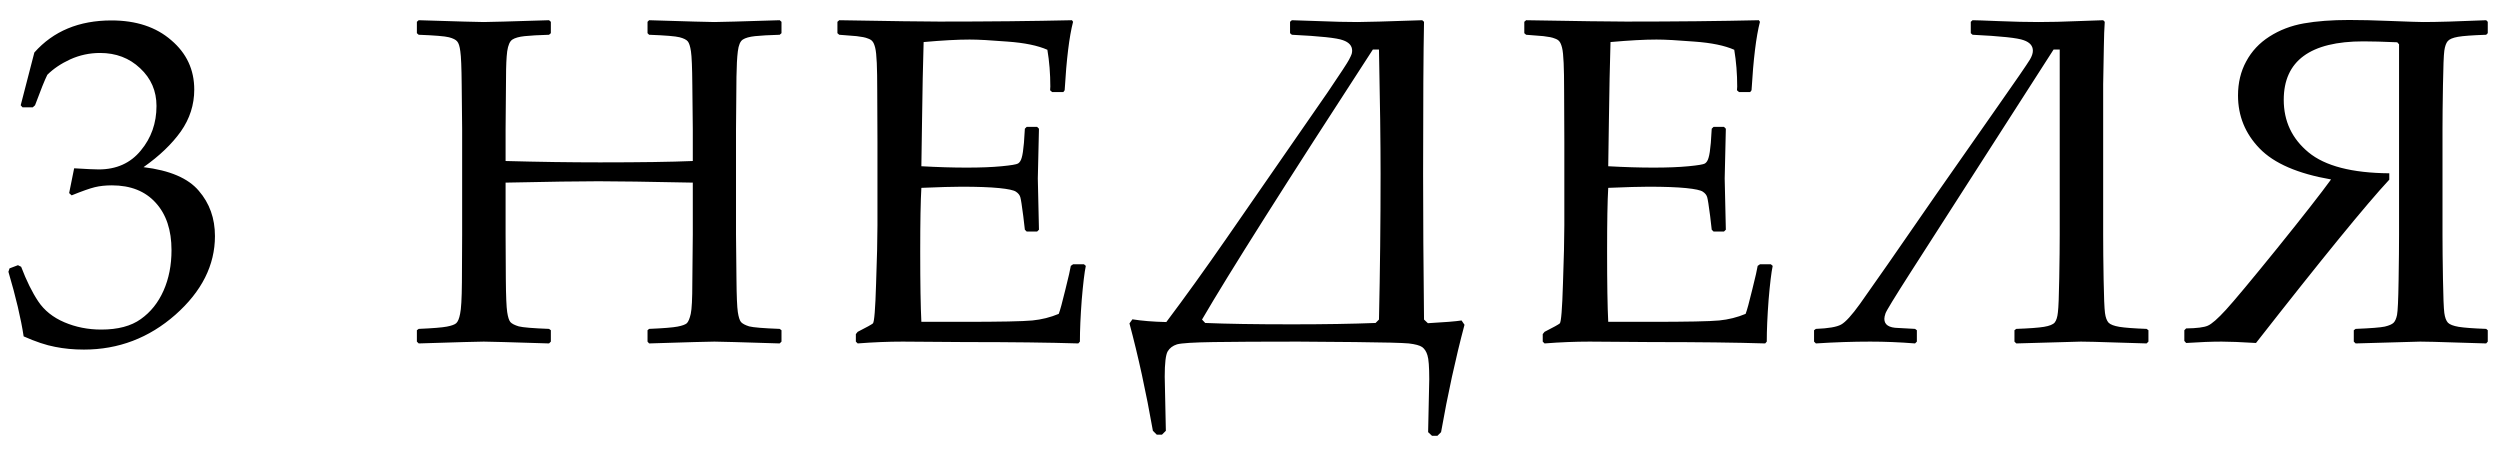 <?xml version="1.0" encoding="UTF-8"?> <svg xmlns="http://www.w3.org/2000/svg" width="161" height="29" viewBox="0 0 161 29" fill="none"> <path d="M1.523 21.663C1.348 20.511 1.021 19.124 0.542 17.503L0.615 17.283L1.157 17.078L1.362 17.181C1.704 18.079 2.07 18.821 2.461 19.407C2.852 19.993 3.413 20.442 4.146 20.755C4.878 21.067 5.669 21.224 6.519 21.224C7.593 21.224 8.442 20.999 9.067 20.55C9.702 20.101 10.19 19.49 10.532 18.719C10.874 17.947 11.045 17.078 11.045 16.111C11.045 14.812 10.703 13.792 10.02 13.05C9.346 12.308 8.408 11.937 7.207 11.937C6.797 11.937 6.431 11.976 6.108 12.054C5.786 12.132 5.288 12.308 4.614 12.581L4.453 12.435L4.775 10.838C5.566 10.887 6.094 10.911 6.357 10.911C7.5 10.911 8.403 10.506 9.067 9.695C9.741 8.885 10.078 7.928 10.078 6.824C10.078 5.857 9.727 5.047 9.023 4.393C8.33 3.738 7.471 3.411 6.445 3.411C5.771 3.411 5.132 3.548 4.526 3.821C3.931 4.095 3.438 4.427 3.047 4.817C2.881 5.149 2.617 5.804 2.256 6.78L2.109 6.912H1.45L1.333 6.78L2.212 3.382C3.433 2.005 5.088 1.316 7.178 1.316C8.77 1.316 10.054 1.741 11.03 2.591C12.017 3.431 12.51 4.49 12.51 5.77C12.51 6.746 12.222 7.645 11.646 8.465C11.069 9.275 10.269 10.042 9.243 10.765C10.933 10.97 12.119 11.477 12.803 12.288C13.496 13.089 13.843 14.06 13.843 15.203C13.843 17.078 12.993 18.768 11.294 20.271C9.595 21.766 7.632 22.513 5.405 22.513C4.741 22.513 4.121 22.454 3.545 22.337C2.969 22.23 2.295 22.005 1.523 21.663ZM26.964 1.302C29.454 1.38 30.851 1.419 31.154 1.419C31.476 1.419 32.877 1.38 35.358 1.302L35.475 1.404V2.137L35.358 2.239C34.684 2.259 34.161 2.288 33.79 2.327C33.429 2.366 33.165 2.439 32.999 2.547C32.833 2.654 32.721 2.908 32.663 3.309C32.614 3.699 32.589 4.246 32.589 4.949L32.56 8.318V10.369C34.699 10.428 36.725 10.457 38.639 10.457C41.256 10.457 43.248 10.428 44.616 10.369V8.318L44.586 5.462C44.577 4.349 44.547 3.631 44.498 3.309C44.45 2.986 44.381 2.771 44.293 2.664C44.206 2.557 44.03 2.469 43.766 2.4C43.502 2.332 42.848 2.278 41.803 2.239L41.701 2.137V1.404L41.803 1.302C44.303 1.38 45.705 1.419 46.007 1.419C46.339 1.419 47.741 1.38 50.211 1.302L50.328 1.404V2.137L50.211 2.239C49.528 2.259 49 2.288 48.629 2.327C48.268 2.366 48.004 2.439 47.838 2.547C47.672 2.654 47.565 2.908 47.516 3.309C47.467 3.699 47.438 4.246 47.428 4.949L47.399 8.318V15.101L47.428 17.957C47.438 19.061 47.467 19.773 47.516 20.096C47.565 20.418 47.633 20.633 47.721 20.74C47.819 20.848 47.995 20.94 48.248 21.019C48.512 21.087 49.166 21.141 50.211 21.18L50.328 21.268V22L50.211 22.117C47.711 22.039 46.31 22 46.007 22C45.695 22 44.293 22.039 41.803 22.117L41.701 22V21.268L41.803 21.18C42.721 21.141 43.331 21.092 43.634 21.033C43.937 20.975 44.137 20.901 44.235 20.814C44.332 20.716 44.415 20.516 44.484 20.213C44.552 19.91 44.586 19.236 44.586 18.191L44.616 15.101V11.761C41.725 11.702 39.699 11.673 38.536 11.673C37.345 11.673 35.353 11.702 32.56 11.761V15.101L32.575 17.957C32.584 19.061 32.614 19.773 32.663 20.096C32.711 20.418 32.78 20.633 32.868 20.74C32.965 20.848 33.146 20.94 33.41 21.019C33.673 21.087 34.323 21.141 35.358 21.18L35.475 21.268V22L35.358 22.117C32.868 22.039 31.466 22 31.154 22C30.851 22 29.454 22.039 26.964 22.117L26.847 22V21.268L26.964 21.18C27.872 21.141 28.478 21.092 28.781 21.033C29.083 20.975 29.284 20.901 29.381 20.814C29.489 20.716 29.572 20.516 29.63 20.213C29.699 19.91 29.738 19.236 29.747 18.191L29.762 15.101V8.318L29.733 5.462C29.723 4.349 29.694 3.631 29.645 3.309C29.606 2.986 29.538 2.771 29.44 2.664C29.352 2.557 29.176 2.469 28.913 2.4C28.649 2.332 27.999 2.278 26.964 2.239L26.847 2.137V1.404L26.964 1.302ZM53.93 1.404L54.047 1.302C57.397 1.36 59.541 1.39 60.478 1.39C63.681 1.39 66.533 1.36 69.033 1.302L69.106 1.404C68.862 2.342 68.681 3.812 68.564 5.813L68.476 5.931H67.758L67.627 5.813C67.636 5.726 67.641 5.647 67.641 5.579C67.641 4.749 67.578 3.958 67.451 3.206C66.835 2.933 65.981 2.757 64.887 2.679C63.803 2.591 62.988 2.547 62.441 2.547C61.669 2.547 60.683 2.601 59.482 2.708L59.423 5.052L59.38 7.732L59.336 10.706C60.39 10.765 61.362 10.794 62.251 10.794C63.149 10.794 63.901 10.765 64.506 10.706C65.112 10.648 65.463 10.589 65.561 10.53C65.669 10.462 65.747 10.34 65.796 10.164C65.854 9.979 65.903 9.656 65.942 9.197L66.001 8.289L66.118 8.172H66.792L66.909 8.289C66.889 9.354 66.865 10.423 66.835 11.497L66.909 14.793L66.792 14.91H66.118L66.001 14.793L65.898 13.914C65.81 13.23 65.747 12.825 65.708 12.698C65.669 12.562 65.576 12.444 65.429 12.347C65.293 12.249 64.931 12.171 64.345 12.112C63.759 12.054 62.954 12.024 61.928 12.024C61.362 12.024 60.498 12.049 59.336 12.098C59.287 12.918 59.262 14.285 59.262 16.199C59.262 18.25 59.287 19.759 59.336 20.726H62.031C64.404 20.726 65.888 20.696 66.484 20.638C67.08 20.579 67.646 20.438 68.183 20.213C68.271 19.988 68.413 19.471 68.608 18.66C68.813 17.84 68.93 17.327 68.96 17.122L69.106 17.02H69.809L69.926 17.122C69.838 17.542 69.751 18.274 69.663 19.319C69.585 20.364 69.546 21.258 69.546 22L69.443 22.117C67.578 22.059 65.136 22.029 62.119 22.029L58.134 22C57.207 22 56.24 22.039 55.234 22.117L55.117 22V21.517L55.234 21.37C55.81 21.077 56.137 20.896 56.215 20.828C56.303 20.75 56.372 19.895 56.42 18.265C56.479 16.624 56.508 15.374 56.508 14.515V9.139L56.494 5.813C56.494 5.091 56.484 4.505 56.465 4.056C56.445 3.597 56.411 3.27 56.362 3.074C56.313 2.879 56.255 2.742 56.186 2.664C56.127 2.586 56.025 2.522 55.879 2.474C55.742 2.415 55.502 2.366 55.161 2.327L54.047 2.239L53.93 2.137V1.404ZM91.59 1.302L91.707 1.404C91.668 3.318 91.648 6.58 91.648 11.19C91.648 14.012 91.668 17.142 91.707 20.579L91.956 20.814C93.03 20.755 93.753 20.696 94.124 20.638L94.314 20.916C93.738 23.084 93.235 25.389 92.805 27.83L92.571 28.064H92.219L91.971 27.83C92.019 25.838 92.044 24.7 92.044 24.417C92.044 23.626 92.005 23.113 91.927 22.879C91.858 22.645 91.746 22.469 91.59 22.352C91.433 22.244 91.145 22.166 90.725 22.117C90.305 22.078 89.158 22.049 87.283 22.029C85.408 22.01 84.182 22 83.606 22C81.263 22 79.446 22.01 78.157 22.029C76.868 22.049 76.082 22.098 75.799 22.176C75.525 22.264 75.325 22.415 75.198 22.63C75.071 22.855 75.008 23.396 75.008 24.256C75.008 24.539 75.032 25.701 75.081 27.742L74.832 27.991H74.495L74.246 27.742C73.806 25.242 73.303 22.938 72.737 20.828L72.927 20.564C73.533 20.662 74.26 20.721 75.11 20.74C76.321 19.129 77.61 17.337 78.977 15.364L82.639 10.076L85.51 5.931C86.331 4.72 86.785 4.026 86.873 3.851C86.971 3.665 87.029 3.538 87.049 3.47C87.068 3.392 87.078 3.323 87.078 3.265C87.078 2.952 86.883 2.728 86.492 2.591C86.111 2.444 85.013 2.327 83.196 2.239L83.079 2.137V1.404L83.196 1.302C83.313 1.302 83.894 1.321 84.939 1.36C85.877 1.399 86.707 1.419 87.43 1.419C87.918 1.419 89.305 1.38 91.59 1.302ZM88.806 20.579C88.875 17.435 88.909 14.305 88.909 11.19C88.909 9.188 88.875 6.521 88.806 3.191H88.411C82.805 11.815 79.138 17.61 77.41 20.579L77.615 20.799C78.992 20.857 80.852 20.887 83.196 20.887C85.305 20.887 87.102 20.857 88.587 20.799L88.806 20.579ZM98.165 1.404L98.282 1.302C101.632 1.36 103.775 1.39 104.713 1.39C107.916 1.39 110.768 1.36 113.268 1.302L113.341 1.404C113.097 2.342 112.916 3.812 112.799 5.813L112.711 5.931H111.993L111.861 5.813C111.871 5.726 111.876 5.647 111.876 5.579C111.876 4.749 111.812 3.958 111.686 3.206C111.07 2.933 110.216 2.757 109.122 2.679C108.038 2.591 107.223 2.547 106.676 2.547C105.904 2.547 104.918 2.601 103.717 2.708L103.658 5.052L103.614 7.732L103.57 10.706C104.625 10.765 105.597 10.794 106.485 10.794C107.384 10.794 108.136 10.765 108.741 10.706C109.347 10.648 109.698 10.589 109.796 10.53C109.903 10.462 109.981 10.34 110.03 10.164C110.089 9.979 110.138 9.656 110.177 9.197L110.235 8.289L110.353 8.172H111.026L111.144 8.289C111.124 9.354 111.1 10.423 111.07 11.497L111.144 14.793L111.026 14.91H110.353L110.235 14.793L110.133 13.914C110.045 13.23 109.981 12.825 109.942 12.698C109.903 12.562 109.811 12.444 109.664 12.347C109.527 12.249 109.166 12.171 108.58 12.112C107.994 12.054 107.188 12.024 106.163 12.024C105.597 12.024 104.732 12.049 103.57 12.098C103.521 12.918 103.497 14.285 103.497 16.199C103.497 18.25 103.521 19.759 103.57 20.726H106.266C108.639 20.726 110.123 20.696 110.719 20.638C111.314 20.579 111.881 20.438 112.418 20.213C112.506 19.988 112.647 19.471 112.843 18.66C113.048 17.84 113.165 17.327 113.194 17.122L113.341 17.02H114.044L114.161 17.122C114.073 17.542 113.985 18.274 113.897 19.319C113.819 20.364 113.78 21.258 113.78 22L113.678 22.117C111.812 22.059 109.371 22.029 106.354 22.029L102.369 22C101.441 22 100.475 22.039 99.469 22.117L99.352 22V21.517L99.469 21.37C100.045 21.077 100.372 20.896 100.45 20.828C100.538 20.75 100.606 19.895 100.655 18.265C100.714 16.624 100.743 15.374 100.743 14.515V9.139L100.729 5.813C100.729 5.091 100.719 4.505 100.699 4.056C100.68 3.597 100.646 3.27 100.597 3.074C100.548 2.879 100.489 2.742 100.421 2.664C100.362 2.586 100.26 2.522 100.113 2.474C99.977 2.415 99.737 2.366 99.395 2.327L98.282 2.239L98.165 2.137V1.404ZM116.825 22V21.268L116.943 21.18C117.743 21.15 118.285 21.058 118.569 20.901C118.852 20.745 119.257 20.301 119.784 19.568C120.566 18.475 122.196 16.131 124.677 12.537L128.632 6.883C129.833 5.174 130.531 4.158 130.727 3.836C130.854 3.621 130.917 3.431 130.917 3.265C130.917 2.952 130.722 2.728 130.331 2.591C129.95 2.444 128.852 2.327 127.035 2.239L126.918 2.137V1.404L127.035 1.302C127.211 1.302 127.773 1.321 128.72 1.36C129.667 1.399 130.522 1.419 131.283 1.419C132.055 1.419 132.89 1.399 133.788 1.36L135.444 1.302L135.546 1.404C135.517 1.824 135.497 2.356 135.488 3.001L135.444 5.433V15.101C135.444 15.901 135.453 16.868 135.473 18.001C135.492 19.134 135.522 19.852 135.561 20.154C135.6 20.447 135.678 20.657 135.795 20.784C135.912 20.901 136.142 20.989 136.484 21.048C136.835 21.106 137.421 21.15 138.241 21.18L138.359 21.268V22L138.241 22.117C138.173 22.117 137.533 22.098 136.322 22.059C135.16 22.02 134.389 22 134.008 22C133.803 22 132.416 22.039 129.848 22.117L129.731 22V21.268L129.848 21.18C130.688 21.15 131.283 21.106 131.635 21.048C131.987 20.989 132.216 20.896 132.323 20.77C132.431 20.633 132.499 20.413 132.529 20.11C132.568 19.798 132.597 19.061 132.616 17.898C132.636 16.727 132.646 15.794 132.646 15.101V3.191H132.25L127.05 11.292L123.036 17.547C122.011 19.148 121.474 20.027 121.425 20.184C121.376 20.33 121.352 20.447 121.352 20.535C121.352 20.916 121.65 21.111 122.245 21.121L123.329 21.18L123.446 21.268V22L123.329 22.117C122.343 22.039 121.381 22 120.444 22C119.33 22 118.163 22.039 116.943 22.117L116.825 22ZM150.12 11.556C147.981 11.185 146.448 10.521 145.52 9.563C144.592 8.606 144.128 7.469 144.128 6.15C144.128 5.33 144.304 4.598 144.656 3.953C145.007 3.299 145.505 2.767 146.15 2.356C146.804 1.937 147.541 1.653 148.362 1.507C149.192 1.36 150.163 1.287 151.277 1.287C152.038 1.287 152.888 1.307 153.826 1.346C155.085 1.395 155.828 1.419 156.052 1.419C156.931 1.419 158.284 1.38 160.11 1.302L160.212 1.404V2.137L160.11 2.239C159.231 2.269 158.625 2.312 158.293 2.371C157.961 2.43 157.742 2.522 157.634 2.649C157.527 2.776 157.454 2.981 157.414 3.265C157.375 3.548 157.346 4.29 157.327 5.491C157.307 6.692 157.297 7.635 157.297 8.318V15.101C157.297 15.862 157.307 16.819 157.327 17.972C157.346 19.124 157.375 19.852 157.414 20.154C157.454 20.447 157.532 20.657 157.649 20.784C157.766 20.901 157.996 20.989 158.337 21.048C158.689 21.106 159.28 21.15 160.11 21.18L160.212 21.268V22L160.11 22.117C160.032 22.117 159.392 22.098 158.191 22.059C157.029 22.02 156.252 22 155.862 22C155.657 22 154.27 22.039 151.702 22.117L151.584 22V21.268L151.702 21.18C152.678 21.141 153.303 21.092 153.577 21.033C153.86 20.965 154.05 20.882 154.148 20.784C154.246 20.686 154.319 20.52 154.368 20.286C154.416 20.052 154.451 19.305 154.47 18.045C154.49 16.785 154.499 15.804 154.499 15.101V2.854L154.382 2.723C153.474 2.684 152.746 2.664 152.2 2.664C148.782 2.664 147.073 3.919 147.073 6.429C147.073 7.806 147.605 8.934 148.669 9.812C149.734 10.691 151.467 11.141 153.87 11.16V11.57C152.405 13.143 149.543 16.648 145.286 22.088C144.309 22.029 143.572 22 143.074 22C142.429 22 141.667 22.029 140.788 22.088L140.671 21.956V21.268L140.788 21.15C141.472 21.141 141.936 21.082 142.18 20.975C142.434 20.867 142.825 20.525 143.352 19.949C143.879 19.373 144.978 18.055 146.648 15.994C148.318 13.924 149.475 12.444 150.12 11.556Z" fill="black"></path> </svg> 